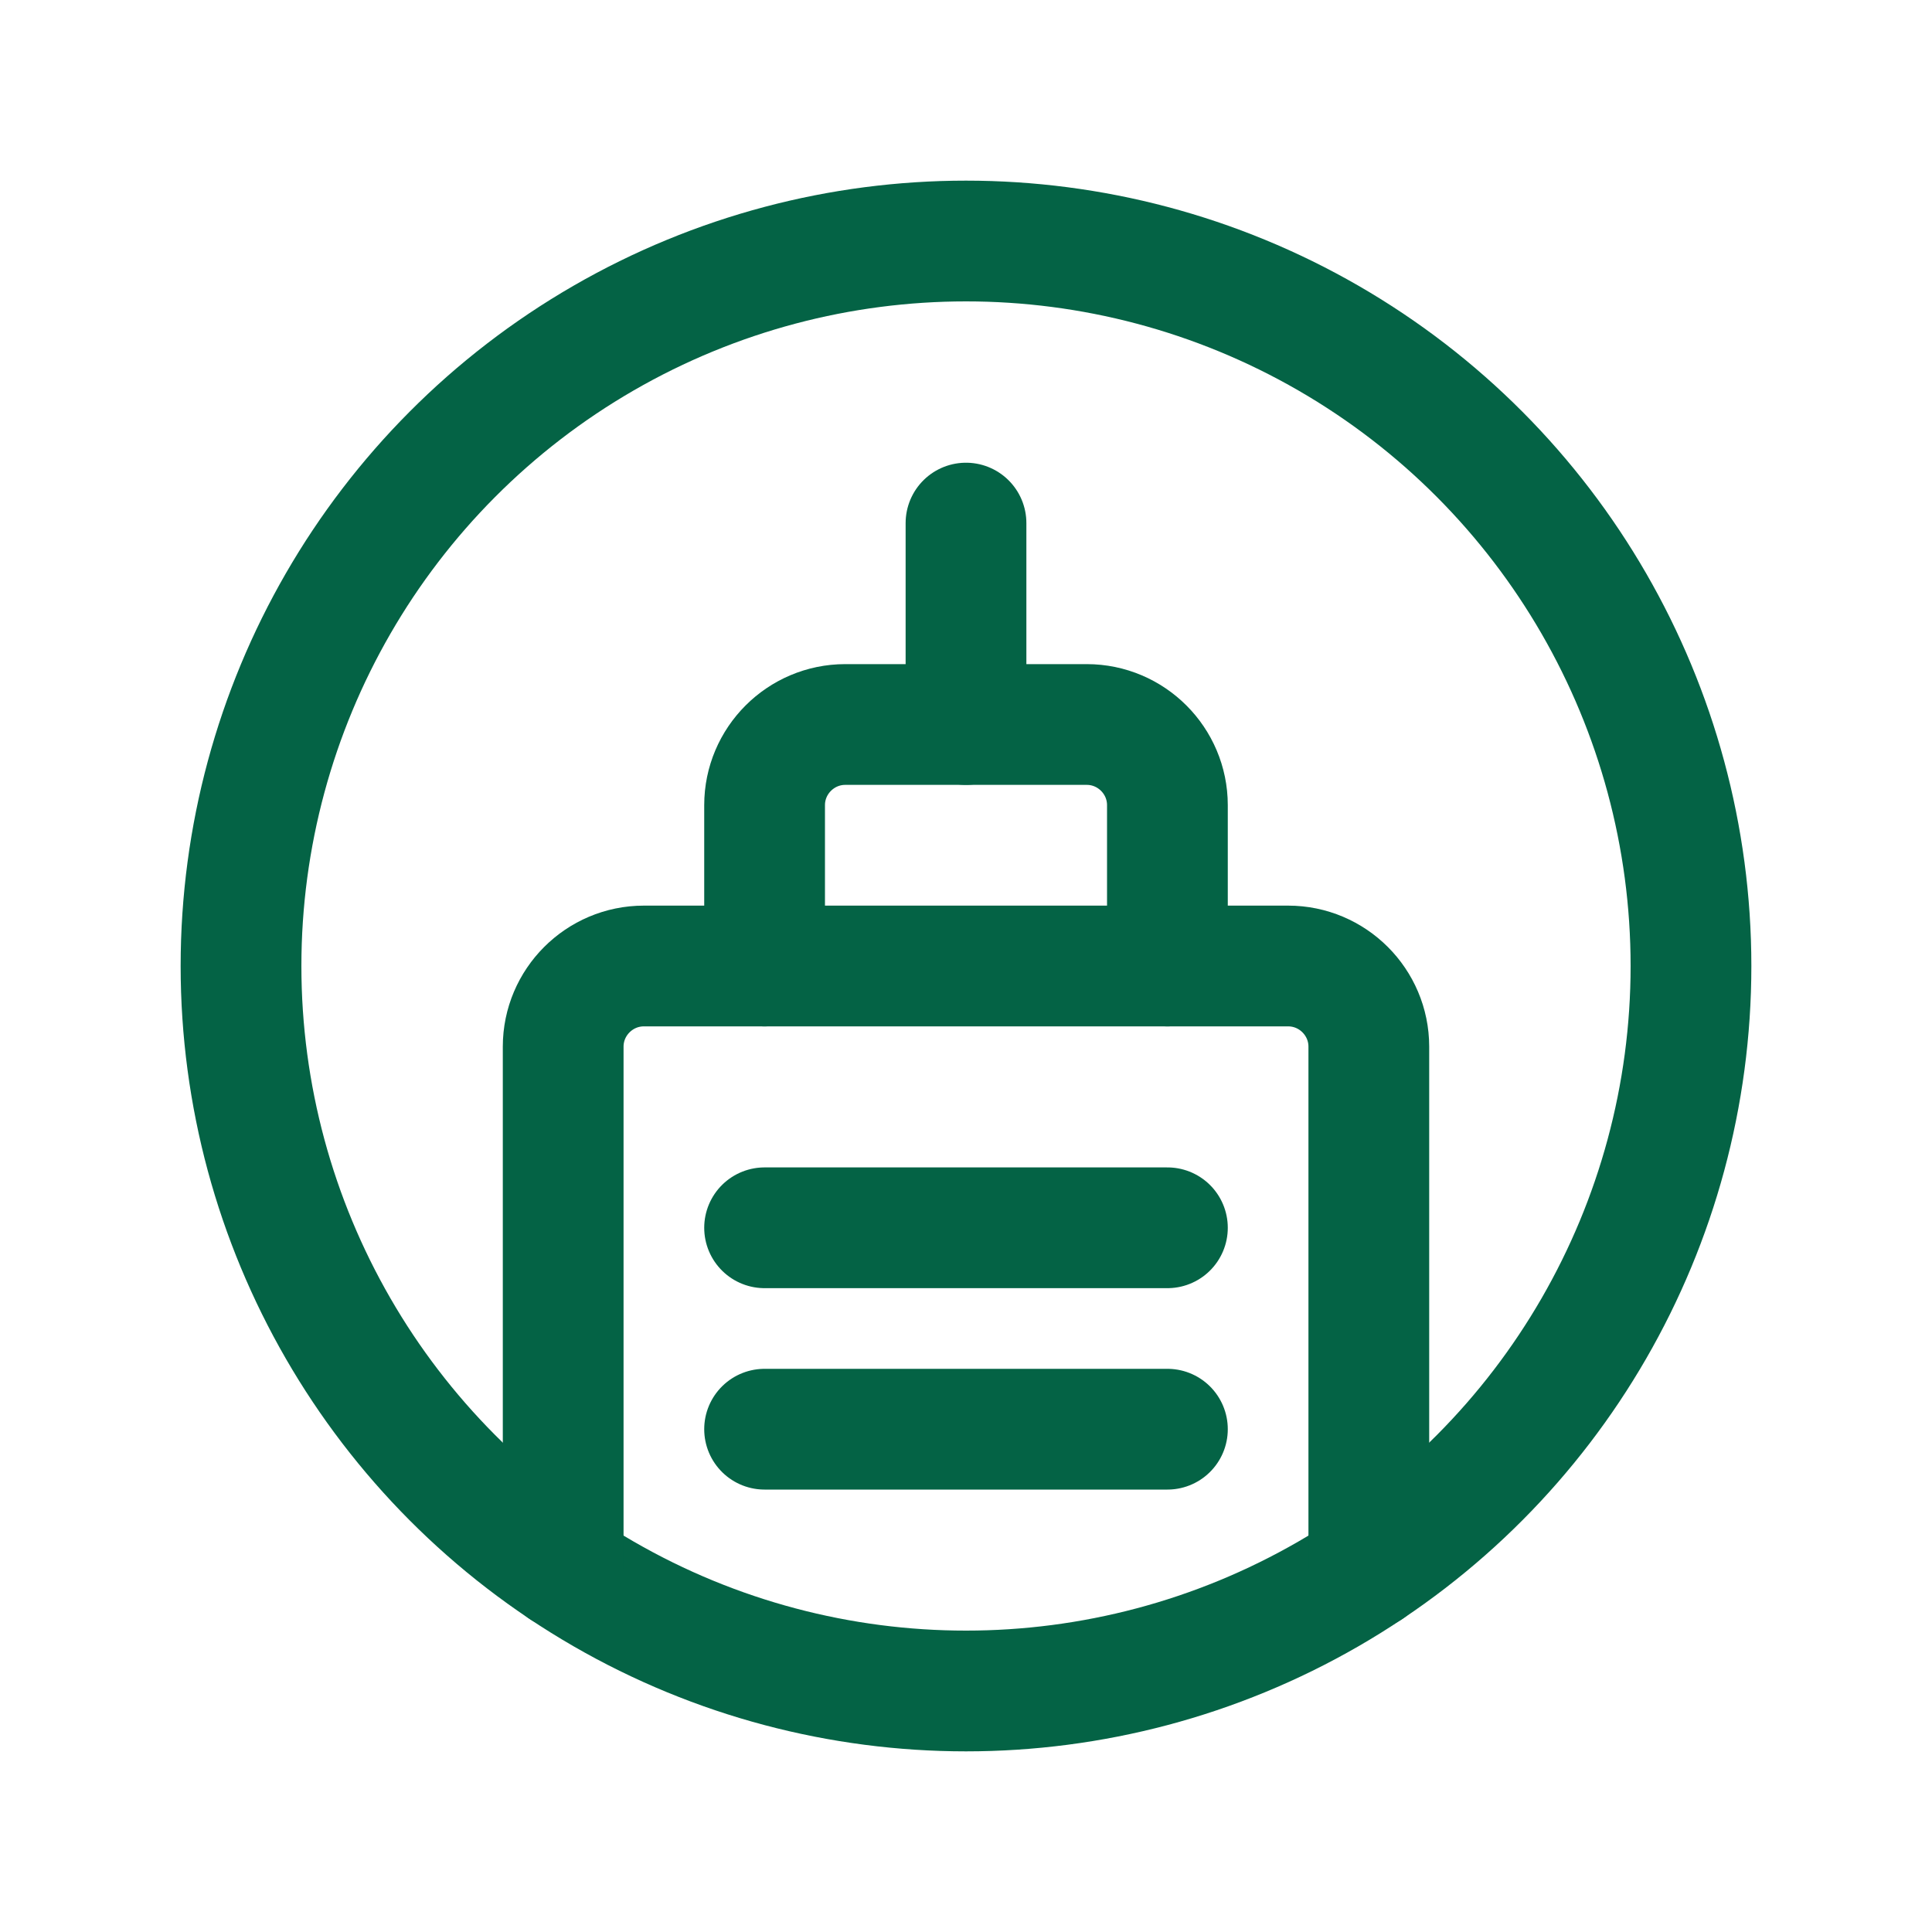 <svg xmlns="http://www.w3.org/2000/svg" id="Camada_1" viewBox="0 0 40 40"><defs><style>      .st0 {        fill: none;        stroke: #046345;        stroke-linecap: round;        stroke-linejoin: round;        stroke-width: 2.5px;      }    </style></defs><circle class="st0" cx="20" cy="20" r="15.01"></circle><path class="st0" d="M20,10.83v4.17"></path><path class="st0" d="M15.83,20v-3.33c0-.92.75-1.67,1.67-1.67h5c.92,0,1.67.75,1.67,1.67v3.33"></path><path class="st0" d="M11.66,32.48v-10.81c0-.92.75-1.67,1.67-1.67h13.34c.92,0,1.67.75,1.67,1.67v10.81"></path><path class="st0" d="M15.83,25.42h8.34"></path><path class="st0" d="M15.83,29.59h8.34"></path></svg>